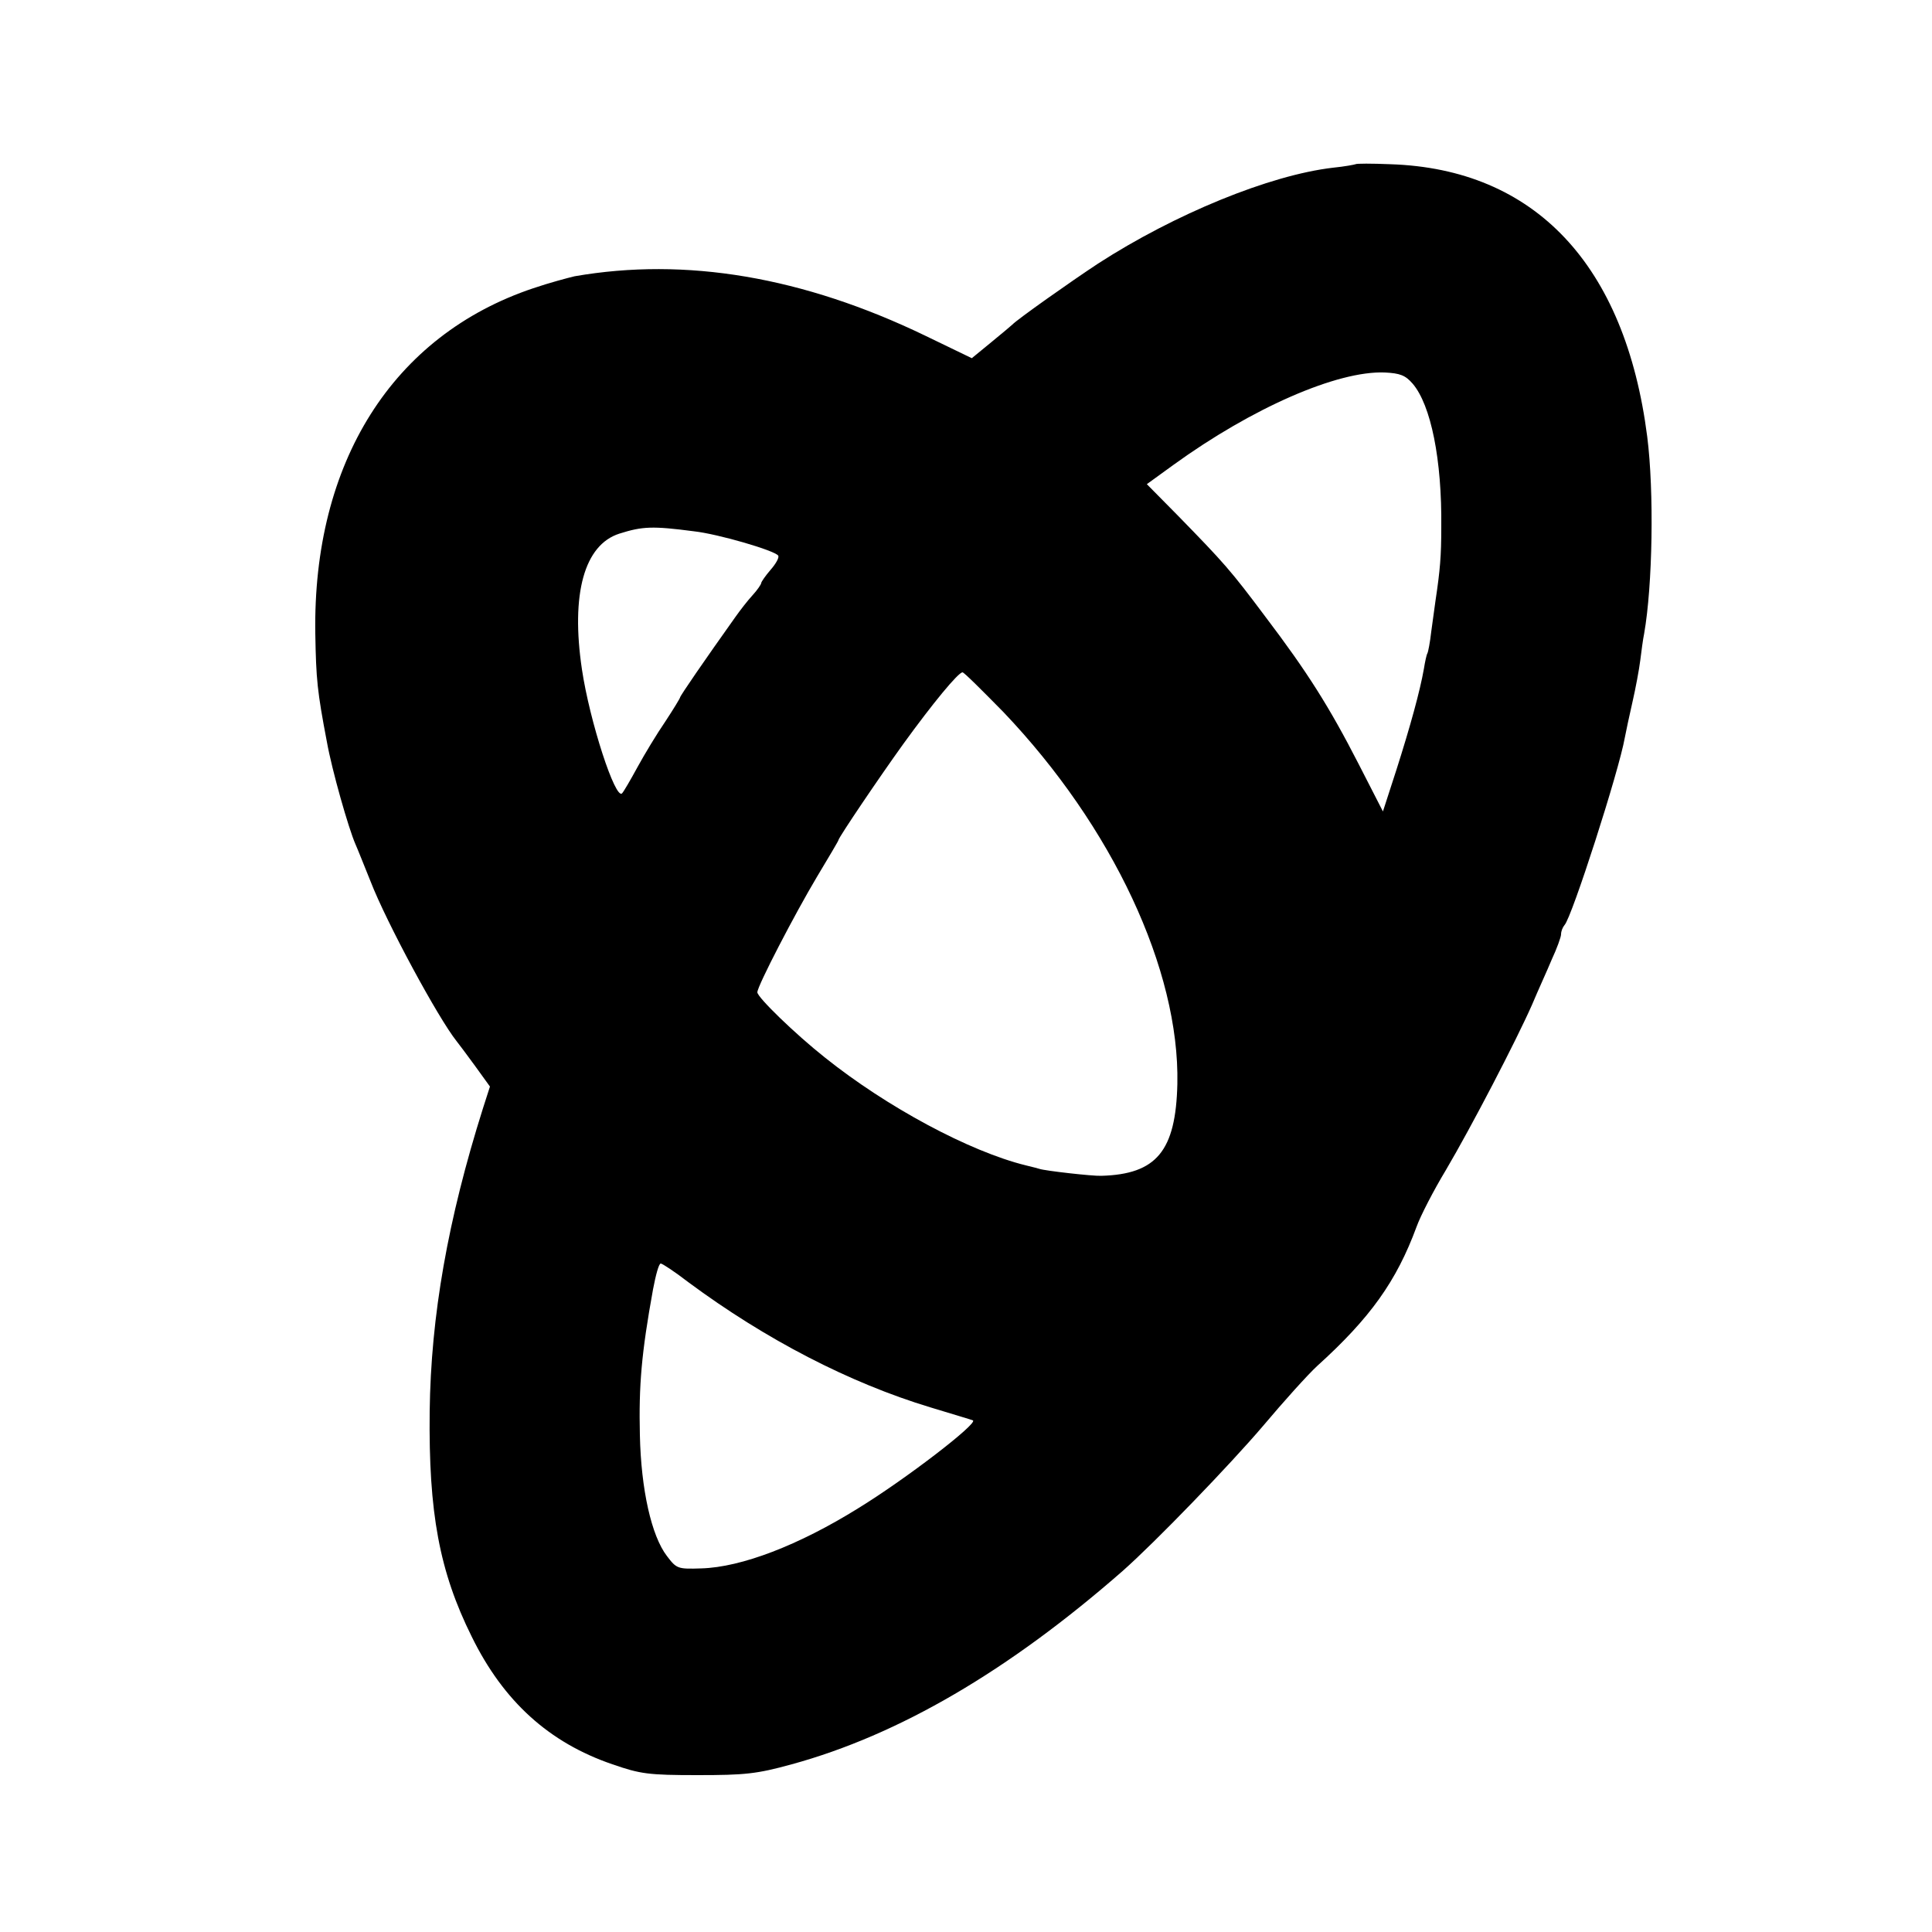 <?xml version="1.0" standalone="no"?>
<!DOCTYPE svg PUBLIC "-//W3C//DTD SVG 20010904//EN"
 "http://www.w3.org/TR/2001/REC-SVG-20010904/DTD/svg10.dtd">
<svg version="1.0" xmlns="http://www.w3.org/2000/svg"
 width="500pt" height="500pt" viewBox="0 0 500 500"
 preserveAspectRatio="xMidYMid meet">
<g transform="translate(0,500) scale(0.1,-0.1)"
fill="#000000" stroke="none">
<path d="M3508 4575 c-2 -1 -28 -6 -58 -9 -164 -19 -410 -120 -608 -248 -70
-46 -210 -145 -222 -158 -3 -3 -27 -23 -55 -46 l-50 -41 -120 58 c-317 153
-621 204 -908 154 -17 -4 -66 -17 -107 -31 -364 -122 -571 -451 -564 -894 2
-118 5 -149 30 -280 13 -73 56 -224 74 -265 5 -11 22 -54 39 -96 41 -106 175
-354 223 -414 4 -5 26 -34 47 -63 l39 -54 -18 -56 c-91 -288 -135 -538 -138
-785 -3 -262 25 -414 109 -583 82 -167 200 -274 364 -330 72 -25 93 -28 220
-28 123 0 153 3 244 28 277 76 560 241 856 500 85 75 278 275 364 376 53 63
116 133 140 155 137 124 205 219 257 360 10 28 44 94 76 147 66 112 181 333
223 428 15 36 39 88 51 117 13 28 24 58 24 65 0 8 4 18 9 24 19 20 141 399
156 485 3 16 12 58 20 93 8 35 17 83 20 107 3 24 7 55 10 69 22 125 26 368 8
510 -57 445 -291 693 -665 705 -48 2 -88 2 -90 0z m148 -568 c47 -55 76 -196
74 -372 0 -74 -3 -110 -15 -190 -2 -16 -7 -52 -11 -80 -3 -27 -8 -53 -10 -56
-2 -3 -6 -21 -9 -40 -10 -57 -35 -148 -71 -261 l-35 -108 -63 123 c-76 148
-132 237 -242 382 -89 119 -106 138 -226 261 l-80 81 69 50 c203 147 424 244
547 239 39 -2 53 -7 72 -29z m-1860 -382 c63 -7 210 -50 218 -63 3 -5 -6 -21
-20 -37 -13 -15 -24 -31 -24 -34 0 -3 -10 -18 -22 -31 -13 -14 -33 -40 -45
-57 -79 -111 -143 -204 -143 -208 0 -2 -17 -30 -38 -62 -22 -32 -54 -85 -72
-118 -18 -33 -36 -64 -40 -68 -17 -19 -84 186 -104 321 -29 195 6 322 97 351
60 19 86 20 193 6z m801 -468 c282 -296 456 -667 450 -962 -4 -174 -54 -234
-197 -238 -22 -1 -146 13 -160 18 -3 1 -18 5 -35 9 -146 36 -360 151 -520 279
-77 61 -175 156 -175 169 0 16 97 203 155 300 30 50 55 92 55 94 0 6 106 163
168 249 76 105 142 185 153 185 4 0 51 -47 106 -103z m-816 -1475 c201 -149
418 -261 626 -324 59 -18 110 -33 111 -34 13 -8 -174 -152 -298 -228 -153 -95
-301 -152 -405 -155 -61 -2 -64 -1 -89 32 -40 52 -67 172 -70 313 -3 128 4
212 34 377 7 37 15 67 20 67 4 0 36 -21 71 -48z"/>
</g>
</svg>
